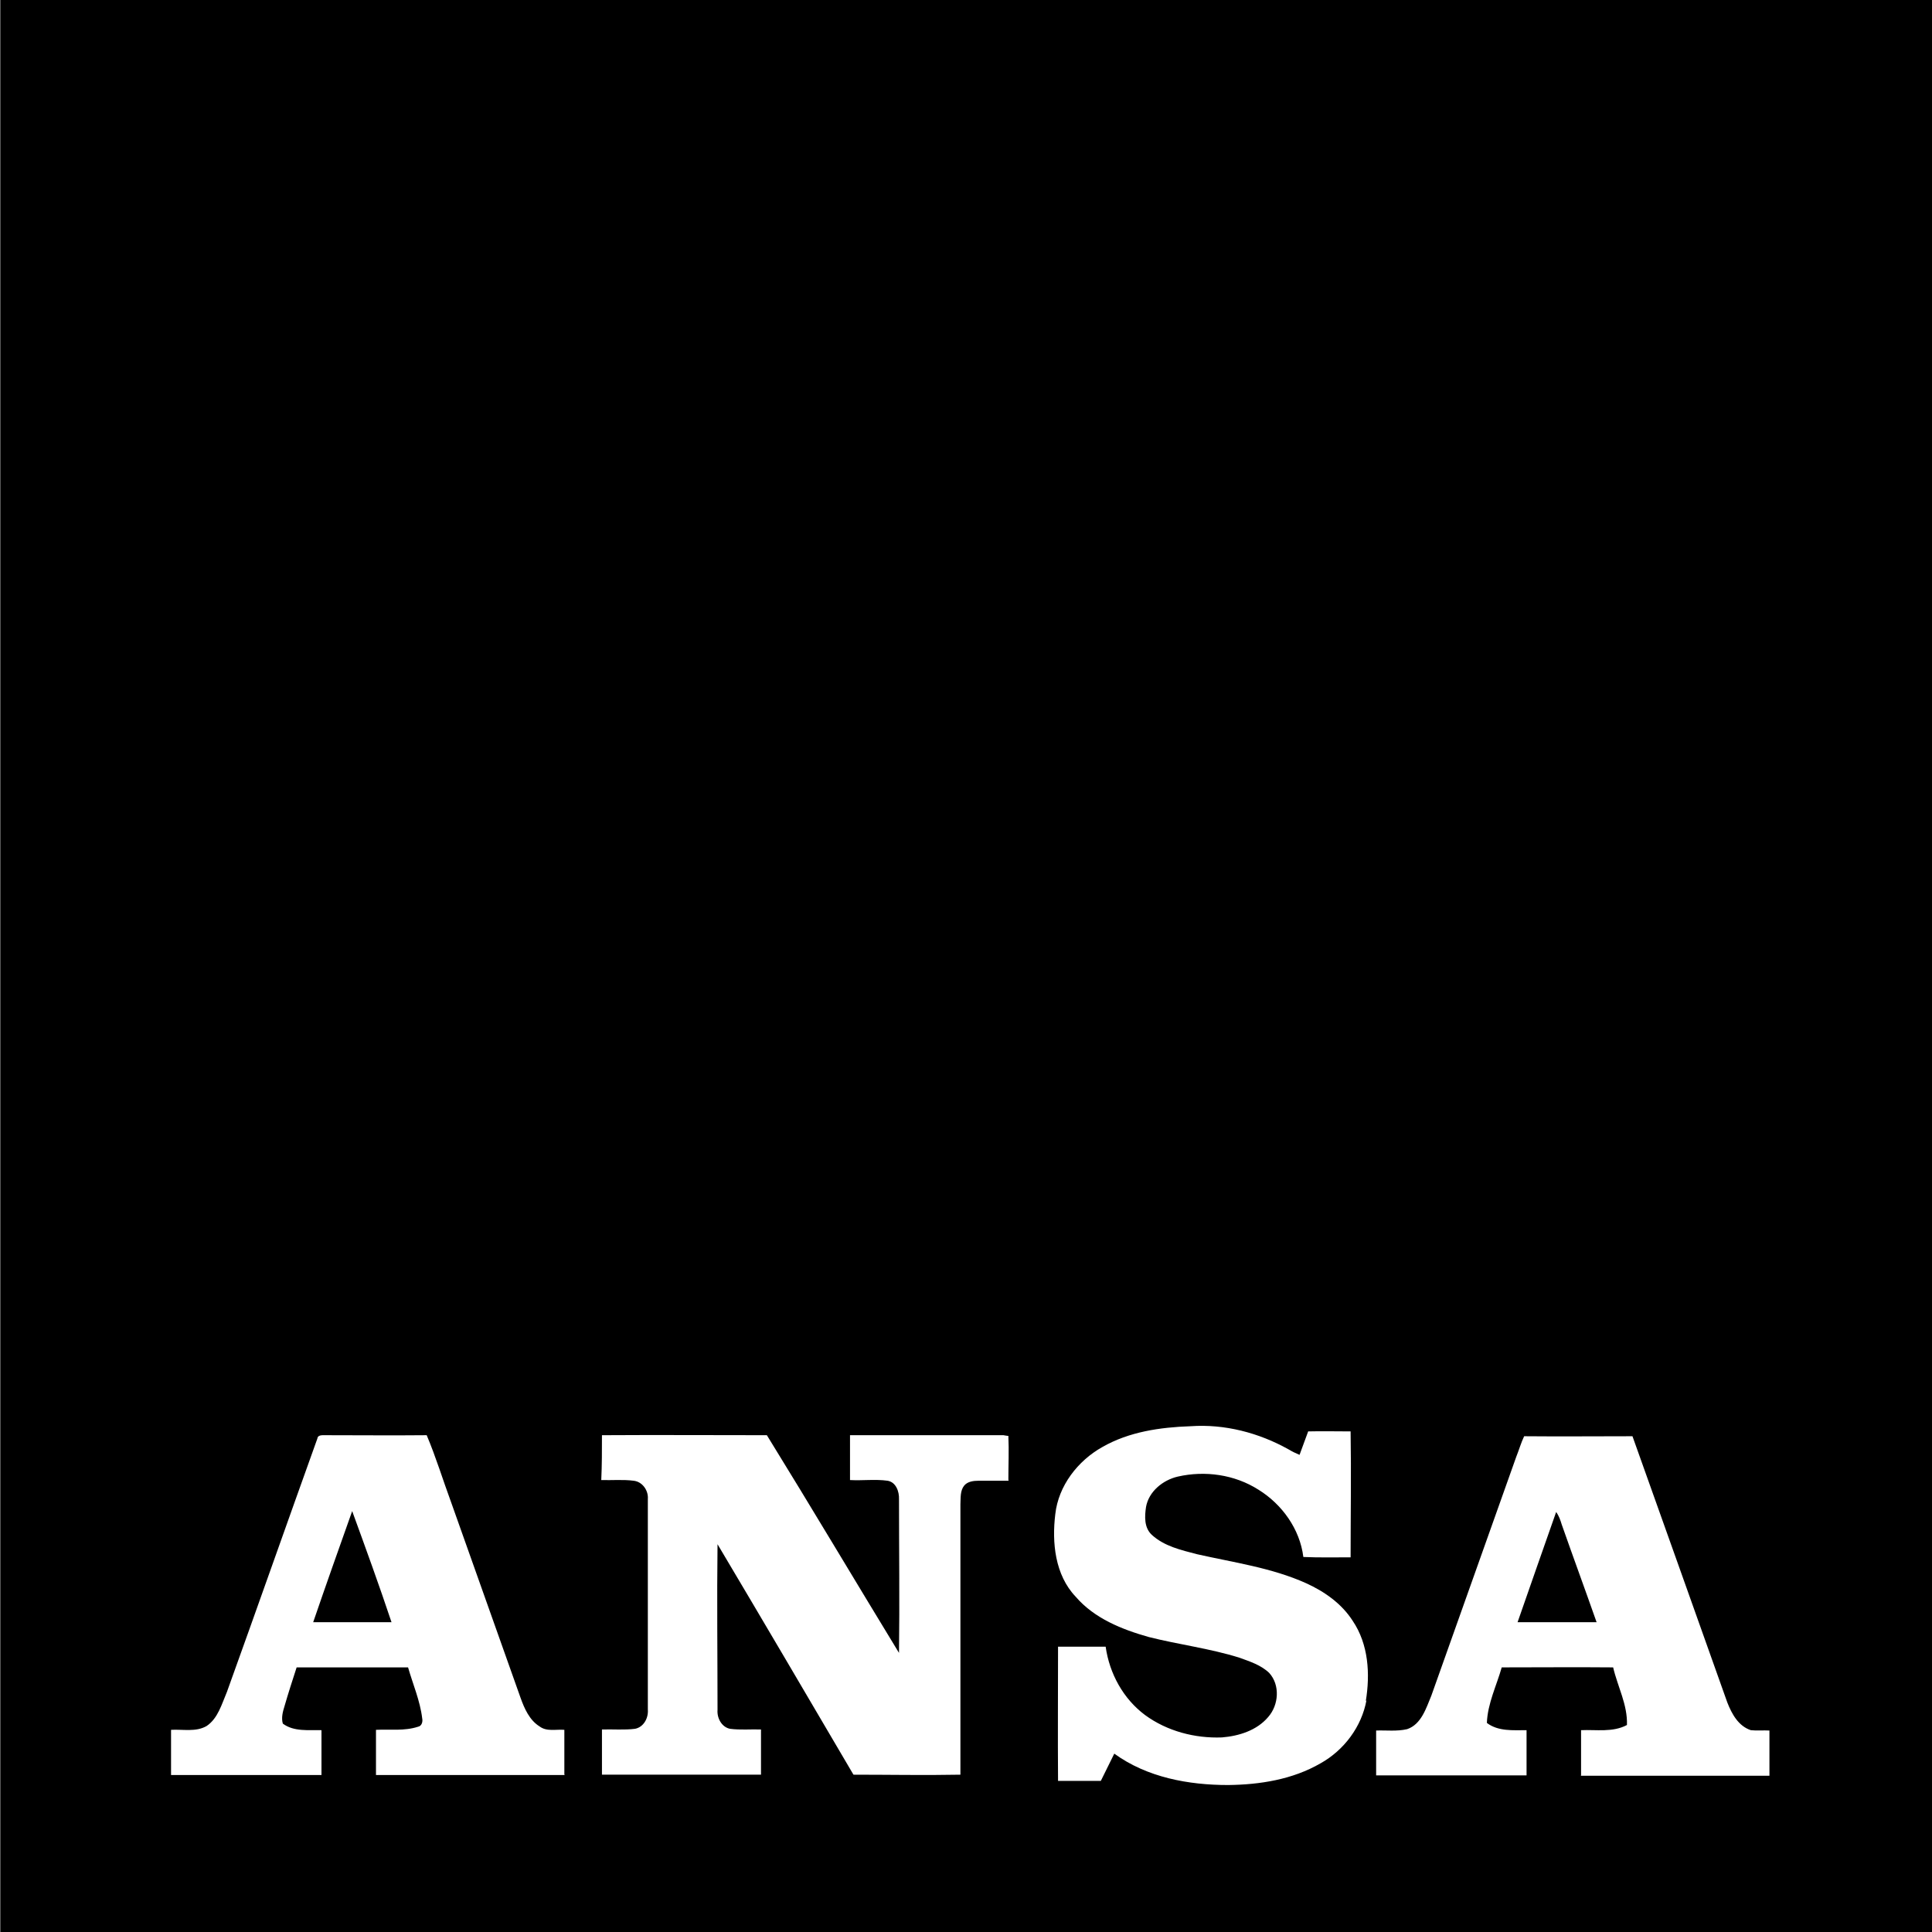 <svg width="56" height="56" viewBox="0 0 56 56" fill="none" xmlns="http://www.w3.org/2000/svg">
<path d="M9.078 47.02C9.828 47.02 10.588 47.02 11.348 47.02C10.988 45.94 10.598 44.87 10.208 43.8C9.828 44.87 9.448 45.94 9.078 47.02Z" fill="black"/>
<path d="M45.108 43.82C44.738 44.88 44.358 45.95 43.988 47.02C44.748 47.02 45.508 47.02 46.278 47.02C45.948 46.08 45.598 45.13 45.268 44.19C45.228 44.06 45.188 43.94 45.108 43.83V43.82Z" fill="black"/>
<path d="M0.008 0V56H56.008V0H0.008ZM16.378 51.45C14.558 51.45 12.728 51.45 10.898 51.45V50.14C11.308 50.12 11.718 50.18 12.118 50.05C12.228 50.03 12.258 49.9 12.238 49.81C12.178 49.3 11.968 48.82 11.828 48.33C10.748 48.33 9.678 48.33 8.598 48.33C8.478 48.7 8.358 49.07 8.248 49.45C8.198 49.61 8.148 49.79 8.198 49.96C8.518 50.2 8.948 50.14 9.318 50.15V51.45H4.958C4.958 51.01 4.958 50.58 4.958 50.14C5.298 50.12 5.678 50.21 5.988 50.03C6.318 49.81 6.428 49.39 6.578 49.04C7.458 46.6 8.318 44.15 9.198 41.7C9.208 41.59 9.338 41.6 9.418 41.6C10.408 41.6 11.388 41.61 12.368 41.6C12.638 42.24 12.838 42.9 13.078 43.55C13.748 45.44 14.418 47.33 15.088 49.21C15.198 49.52 15.348 49.86 15.638 50.04C15.848 50.2 16.118 50.12 16.358 50.14V51.44L16.378 51.45ZM29.238 42.92H28.368C28.218 42.92 28.048 42.94 27.948 43.06C27.828 43.21 27.848 43.41 27.838 43.6C27.838 46.22 27.838 48.83 27.838 51.44C26.808 51.46 25.768 51.44 24.738 51.44C23.428 49.21 22.118 46.98 20.798 44.76C20.778 46.36 20.798 47.96 20.798 49.56C20.778 49.8 20.918 50.06 21.158 50.11C21.458 50.15 21.758 50.12 22.058 50.13C22.058 50.57 22.058 51 22.058 51.44H17.448V50.13C17.768 50.12 18.098 50.15 18.408 50.11C18.658 50.06 18.798 49.8 18.778 49.55V43.45C18.798 43.21 18.628 42.95 18.368 42.92C18.058 42.88 17.738 42.91 17.428 42.9C17.448 42.47 17.448 42.04 17.448 41.6C19.048 41.59 20.628 41.6 22.228 41.6C23.518 43.69 24.778 45.81 26.058 47.91C26.078 46.43 26.058 44.95 26.058 43.46C26.068 43.23 25.968 42.96 25.728 42.92C25.368 42.87 25.008 42.92 24.638 42.9V41.6H29.088C29.088 41.6 29.188 41.62 29.228 41.62C29.248 42.04 29.228 42.47 29.228 42.9L29.238 42.92ZM39.608 49.28C39.468 50.05 38.958 50.73 38.278 51.11C37.468 51.58 36.518 51.73 35.598 51.74C34.448 51.74 33.248 51.52 32.298 50.83C32.168 51.09 32.038 51.36 31.908 51.62H30.668C30.658 50.32 30.668 49.03 30.668 47.73H32.048C32.158 48.51 32.558 49.24 33.188 49.71C33.828 50.18 34.638 50.39 35.418 50.36C35.908 50.32 36.428 50.16 36.758 49.77C37.068 49.42 37.108 48.84 36.788 48.49C36.548 48.26 36.228 48.16 35.928 48.05C35.068 47.78 34.168 47.67 33.298 47.45C32.518 47.23 31.718 46.91 31.178 46.28C30.578 45.65 30.488 44.71 30.588 43.89C30.678 43.07 31.238 42.34 31.958 41.94C32.728 41.5 33.628 41.37 34.508 41.34C35.498 41.27 36.488 41.53 37.348 42.01C37.448 42.07 37.548 42.12 37.668 42.17C37.748 41.94 37.838 41.72 37.918 41.49C38.328 41.48 38.738 41.49 39.148 41.49C39.168 42.71 39.148 43.93 39.148 45.14C38.688 45.14 38.228 45.15 37.778 45.13C37.678 44.32 37.158 43.6 36.478 43.18C35.788 42.74 34.928 42.62 34.138 42.8C33.708 42.9 33.298 43.23 33.218 43.68C33.178 43.95 33.158 44.28 33.388 44.49C33.748 44.82 34.238 44.93 34.698 45.05C35.758 45.29 36.858 45.44 37.858 45.89C38.388 46.13 38.888 46.48 39.208 46.98C39.668 47.66 39.718 48.52 39.588 49.31L39.608 49.28ZM45.828 51.46V50.15C46.268 50.13 46.748 50.22 47.158 50C47.178 49.41 46.888 48.89 46.758 48.33C45.678 48.32 44.598 48.33 43.528 48.33C43.378 48.86 43.118 49.38 43.098 49.94C43.428 50.19 43.858 50.15 44.248 50.15V51.46C42.798 51.46 41.348 51.46 39.888 51.46V50.16C40.188 50.15 40.488 50.19 40.788 50.12C41.198 49.98 41.338 49.51 41.488 49.15C42.308 46.84 43.128 44.54 43.948 42.23C44.028 42.03 44.088 41.82 44.178 41.63C45.228 41.64 46.268 41.63 47.318 41.63C48.238 44.2 49.148 46.77 50.068 49.35C50.198 49.68 50.388 50.03 50.748 50.15C50.928 50.17 51.108 50.15 51.288 50.16C51.288 50.6 51.288 51.03 51.288 51.47H45.818L45.828 51.46Z" fill="black"/>
</svg>

